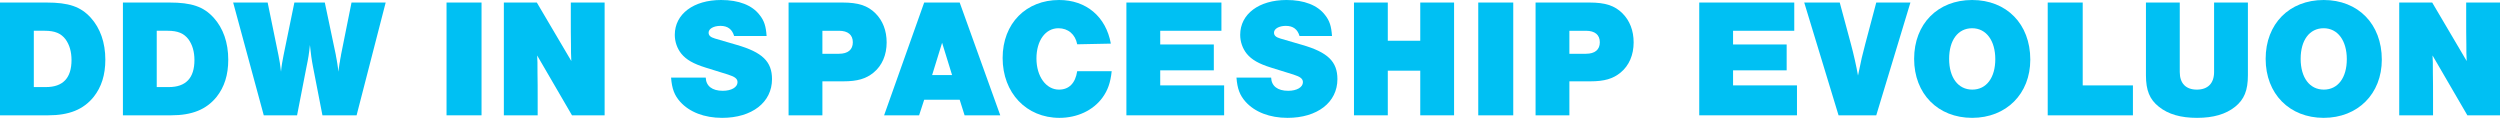 <?xml version="1.0" encoding="UTF-8"?>
<svg id="Laag_1" data-name="Laag 1" xmlns="http://www.w3.org/2000/svg" viewBox="0 0 3696.46 174.25">
  <defs>
    <style>
      .cls-1 {
        fill: #00c0f3;
        stroke-width: 0px;
      }
    </style>
  </defs>
  <path class="cls-1" d="m0,3.75h68.75c32.75,0,50.5,6,65.5,22.5,14,15.5,21.5,36.75,21.5,62,0,22.5-5.75,40.5-17.25,55-15.25,18.75-36.25,27.25-67.5,27.25H0V3.75Zm67.75,125c25.25,0,38-13.25,38-40,0-12.25-3-22.5-8.75-30.5-6.75-9-16-12.75-30.75-12.75h-16.25v83.25h17.75Z"/>
  <path class="cls-1" d="m181.75,3.75h68.75c32.75,0,50.5,6,65.5,22.5,14,15.5,21.5,36.75,21.5,62,0,22.5-5.75,40.5-17.25,55-15.25,18.75-36.25,27.25-67.5,27.25h-71V3.75Zm67.75,125c25.25,0,38-13.25,38-40,0-12.25-3-22.5-8.75-30.5-6.75-9-16-12.75-30.75-12.75h-16.25v83.25h17.75Z"/>
  <path class="cls-1" d="m390,170.5L344.75,3.75h51l16,78c1.25,5.25,3,17,3.75,24.25.5-6.75,2.25-17.25,3.75-24.25L435.25,3.75h45l16.25,77.25s.5,3.75,1.25,7c.25,1.75.5,3.75,1,6,1,6,1,6.5,1.5,12q.75-5.5,1.75-12c.5-1.75.75-3.75,1-6,.75-3.25,1.25-6.75,1.25-7l15.5-77.25h50.5l-43,166.75h-50.5l-14-72c-1.75-8.75-3.5-21.25-4.5-32-1.25,12.5-2.5,20.25-5,32l-14,72h-49.25Z"/>
  <path class="cls-1" d="m711.99,170.5h-51.75V3.75h51.75v166.75Z"/>
  <path class="cls-1" d="m845.74,170.5l-51.5-88.5c.5,8.25.5,10.5.5,25.5.25,11.75.25,24.25.25,37.75v25.25h-50V3.75h48.75l51,86.5c-.5-9.25-.5-14.5-.5-24.25-.25-12.5-.25-24.5-.25-35.5V3.75h50v166.75h-48.25Z"/>
  <path class="cls-1" d="m1085.48,53.25c-3-10-9.5-15-20.25-15-10,0-17.5,4.25-17.5,10,0,4.25,2.75,6.75,9.5,8.75l31.75,9.25c38.25,11,52.5,24.75,52.5,50.75,0,34.25-29.5,57.25-73.75,57.25-26.25,0-48.25-8.5-62-23.75-8.5-9.5-12.25-19.25-13.5-35.75h51.25c.5,12.5,9.5,19.5,25.25,19.5,12.75,0,21.75-5.25,21.75-12.75,0-5-3.75-8-14-11.25l-33-10.25c-18.5-5.75-28.75-11.75-36-20.5-6.25-7.75-9.75-17.75-9.75-28,0-30.75,27.75-51.5,68.5-51.5,26.25,0,46,7.75,57,22.25,6.75,8.5,9.25,16.5,10.25,31h-48Z"/>
  <path class="cls-1" d="m1215.98,170.5h-50V3.75h79.75c23.25,0,37.25,4.5,48.75,16,10.75,10.75,16.5,25.5,16.5,43,0,18.5-6.75,34.25-19.25,44.5-11.25,9.25-24,13-44.75,13h-31v50.25Zm24.5-91c13.25,0,20.5-6,20.5-17s-7.25-17-20.5-17h-24.5v34h24.5Z"/>
  <path class="cls-1" d="m1366.48,147.5l-7.5,23h-51.75L1366.48,3.75h52.5l60,166.75h-52.75l-7.25-23h-52.5Zm26.5-84.25l-14.75,47.75h29.5l-14.75-47.75Z"/>
  <path class="cls-1" d="m1592.73,65.5c-2.75-14.75-13.5-23.75-27.75-23.75-19.25,0-32.5,18.25-32.5,44.75s14.25,46,33.25,46c15,0,24.25-9.5,27-27.25h51c-1.75,17-5.75,28.25-13.75,39.25-13.75,18.75-37.25,29.75-63.5,29.75-49,0-84-37-84-88.5S1517.48,0,1565.98,0c40,0,69.25,24.5,76.5,64.5l-49.75,1Z"/>
  <path class="cls-1" d="m1805.98,45.5h-90.5v20.25h79.25v38.25h-79.25v22.25h94.5v44.25h-144.5V3.75h140.5v41.75Z"/>
  <path class="cls-1" d="m1921.48,53.25c-3-10-9.5-15-20.25-15-10,0-17.5,4.25-17.5,10,0,4.25,2.75,6.75,9.5,8.75l31.75,9.25c38.25,11,52.5,24.75,52.5,50.75,0,34.25-29.5,57.25-73.75,57.25-26.25,0-48.25-8.5-62-23.75-8.5-9.5-12.25-19.25-13.5-35.75h51.25c.5,12.5,9.5,19.5,25.25,19.5,12.75,0,21.75-5.25,21.75-12.75,0-5-3.75-8-14-11.25l-33-10.25c-18.5-5.75-28.75-11.75-36-20.5-6.25-7.75-9.75-17.75-9.75-28,0-30.75,27.75-51.5,68.5-51.5,26.25,0,46,7.75,57,22.25,6.75,8.5,9.25,16.5,10.25,31h-48Z"/>
  <path class="cls-1" d="m2051.97,104.5v66h-50V3.75h50v56.5h48V3.75h50v166.75h-50v-66h-48Z"/>
  <path class="cls-1" d="m2237.47,170.5h-51.75V3.75h51.75v166.75Z"/>
  <path class="cls-1" d="m2320.47,170.5h-50V3.75h79.75c23.25,0,37.25,4.5,48.75,16,10.75,10.75,16.5,25.5,16.5,43,0,18.5-6.75,34.25-19.25,44.5-11.25,9.25-24,13-44.75,13h-31v50.25Zm24.5-91c13.25,0,20.5-6,20.5-17s-7.25-17-20.5-17h-24.5v34h24.5Z"/>
  <path class="cls-1" d="m2652.97,45.5h-90.5v20.25h79.25v38.25h-79.25v22.25h94.5v44.25h-144.5V3.75h140.5v41.75Z"/>
  <path class="cls-1" d="m2718.46,170.5l-50.75-166.75h52.5l16.5,61.25c3.75,13.75,8.25,33.5,10.5,46.75,5.5-27,5.75-27.25,10.75-46.75l16.25-61.25h50.5l-50.5,166.75h-55.75Z"/>
  <path class="cls-1" d="m3001.96,88.25c0,50.5-35.5,86-86,86s-85.75-35.5-85.75-87.25S2865.21,0,2915.96,0s86,35.25,86,88.25Zm-120-1.25c0,27.75,13.25,45.5,34.25,45.5s34-17.75,34-45-13.25-45.75-34.25-45.75-34,17.75-34,45.25Z"/>
  <path class="cls-1" d="m3079.46,126.25h74.25v44.25h-126V3.75h51.75v122.5Z"/>
  <path class="cls-1" d="m3323.71,3.75v107.5c0,22.5-5.5,35.75-18.75,46.5-14,11.25-32.5,16.5-56.5,16.5s-42.5-5.25-56.5-16.5c-13.5-10.75-19-24-19-46.5V3.75h50v102.75c0,16.75,9,26,25.25,26s25.5-9.25,25.5-26V3.75h50Z"/>
  <path class="cls-1" d="m3521.71,88.25c0,50.5-35.5,86-86,86s-85.75-35.5-85.75-87.25S3384.96,0,3435.71,0s86,35.25,86,88.25Zm-120-1.25c0,27.75,13.25,45.5,34.25,45.5s34-17.75,34-45-13.25-45.75-34.25-45.75-34,17.75-34,45.25Z"/>
  <path class="cls-1" d="m3648.21,170.5l-51.5-88.5c.5,8.25.5,10.5.5,25.5.25,11.75.25,24.25.25,37.75v25.25h-50V3.75h48.75l51,86.5c-.5-9.25-.5-14.5-.5-24.25-.25-12.5-.25-24.5-.25-35.5V3.75h50v166.75h-48.25Z"/>
</svg>